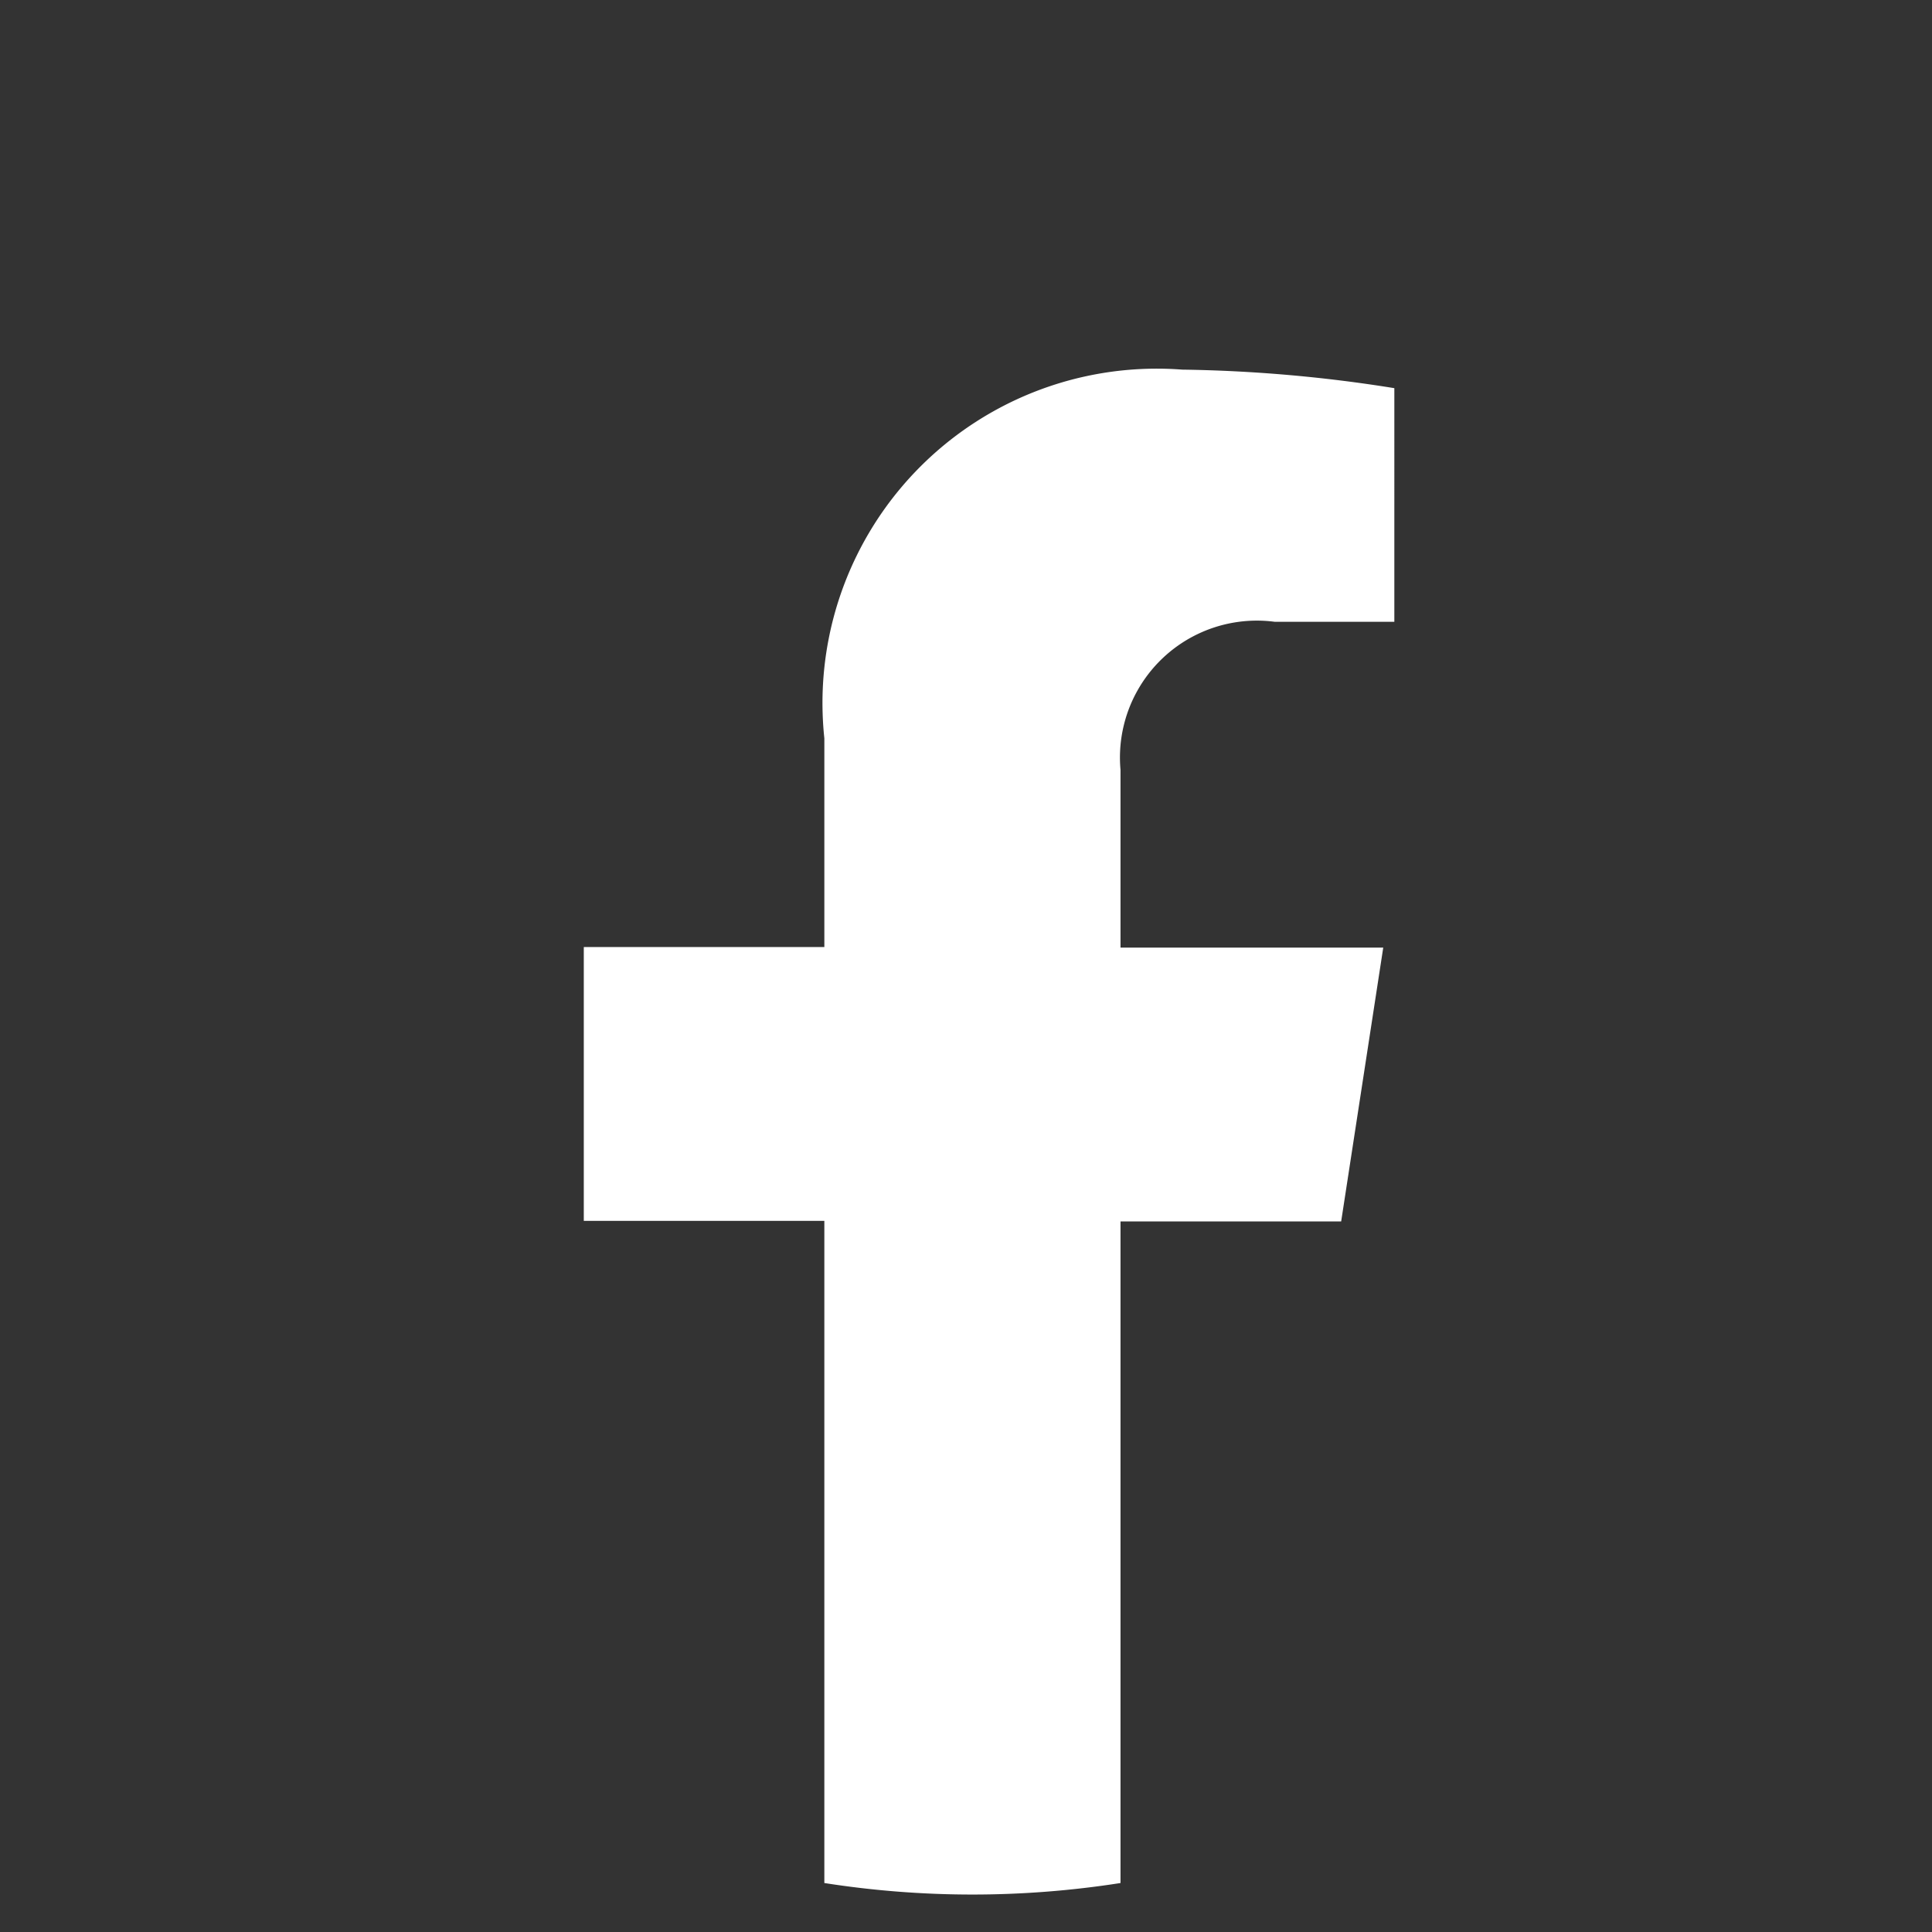 <svg xmlns="http://www.w3.org/2000/svg" xmlns:xlink="http://www.w3.org/1999/xlink" width="14.28" height="14.28" viewBox="0 0 14.28 14.28">
  <rect x="0" y="0" width="14.28" height="14.28" fill="#333333" stroke="none"/>
  <defs>
    <clipPath id="clip-path">
      <rect id="Rectangle_114" data-name="Rectangle 114" width="14.28" height="14.28" fill="none"/>
    </clipPath>
  </defs>
  <g id="icône_fb" data-name="icône fb" transform="translate(-0.001 0)">
    <g id="Groupe_141" data-name="Groupe 141" transform="translate(0.001 0)" clip-path="url(#clip-path)">
      <path id="Tracé_299" data-name="Tracé 299" d="M14.006,7a7,7,0,1,0-8.1,6.918V9.028H4.131V7H5.909V5.46A2.471,2.471,0,0,1,8.554,2.736a10.765,10.765,0,0,1,1.568.137V4.6H9.239A1.012,1.012,0,0,0,8.1,5.689V7H10.04L9.729,9.028H8.1v4.894A7,7,0,0,0,14.006,7" transform="translate(0.185 0)" fill="none"/>
      <path id="Tracé_300" data-name="Tracé 300" d="M45.413,32.659l.311-2.024H43.782V29.321a1.012,1.012,0,0,1,1.141-1.094h.883V26.5a10.765,10.765,0,0,0-1.568-.137,2.471,2.471,0,0,0-2.645,2.725v1.543H39.815v2.024h1.778v4.894a7.08,7.08,0,0,0,2.189,0V32.659Z" transform="translate(-35.5 -23.631)" fill="#fff"/>
    </g>
  </g>
</svg>

